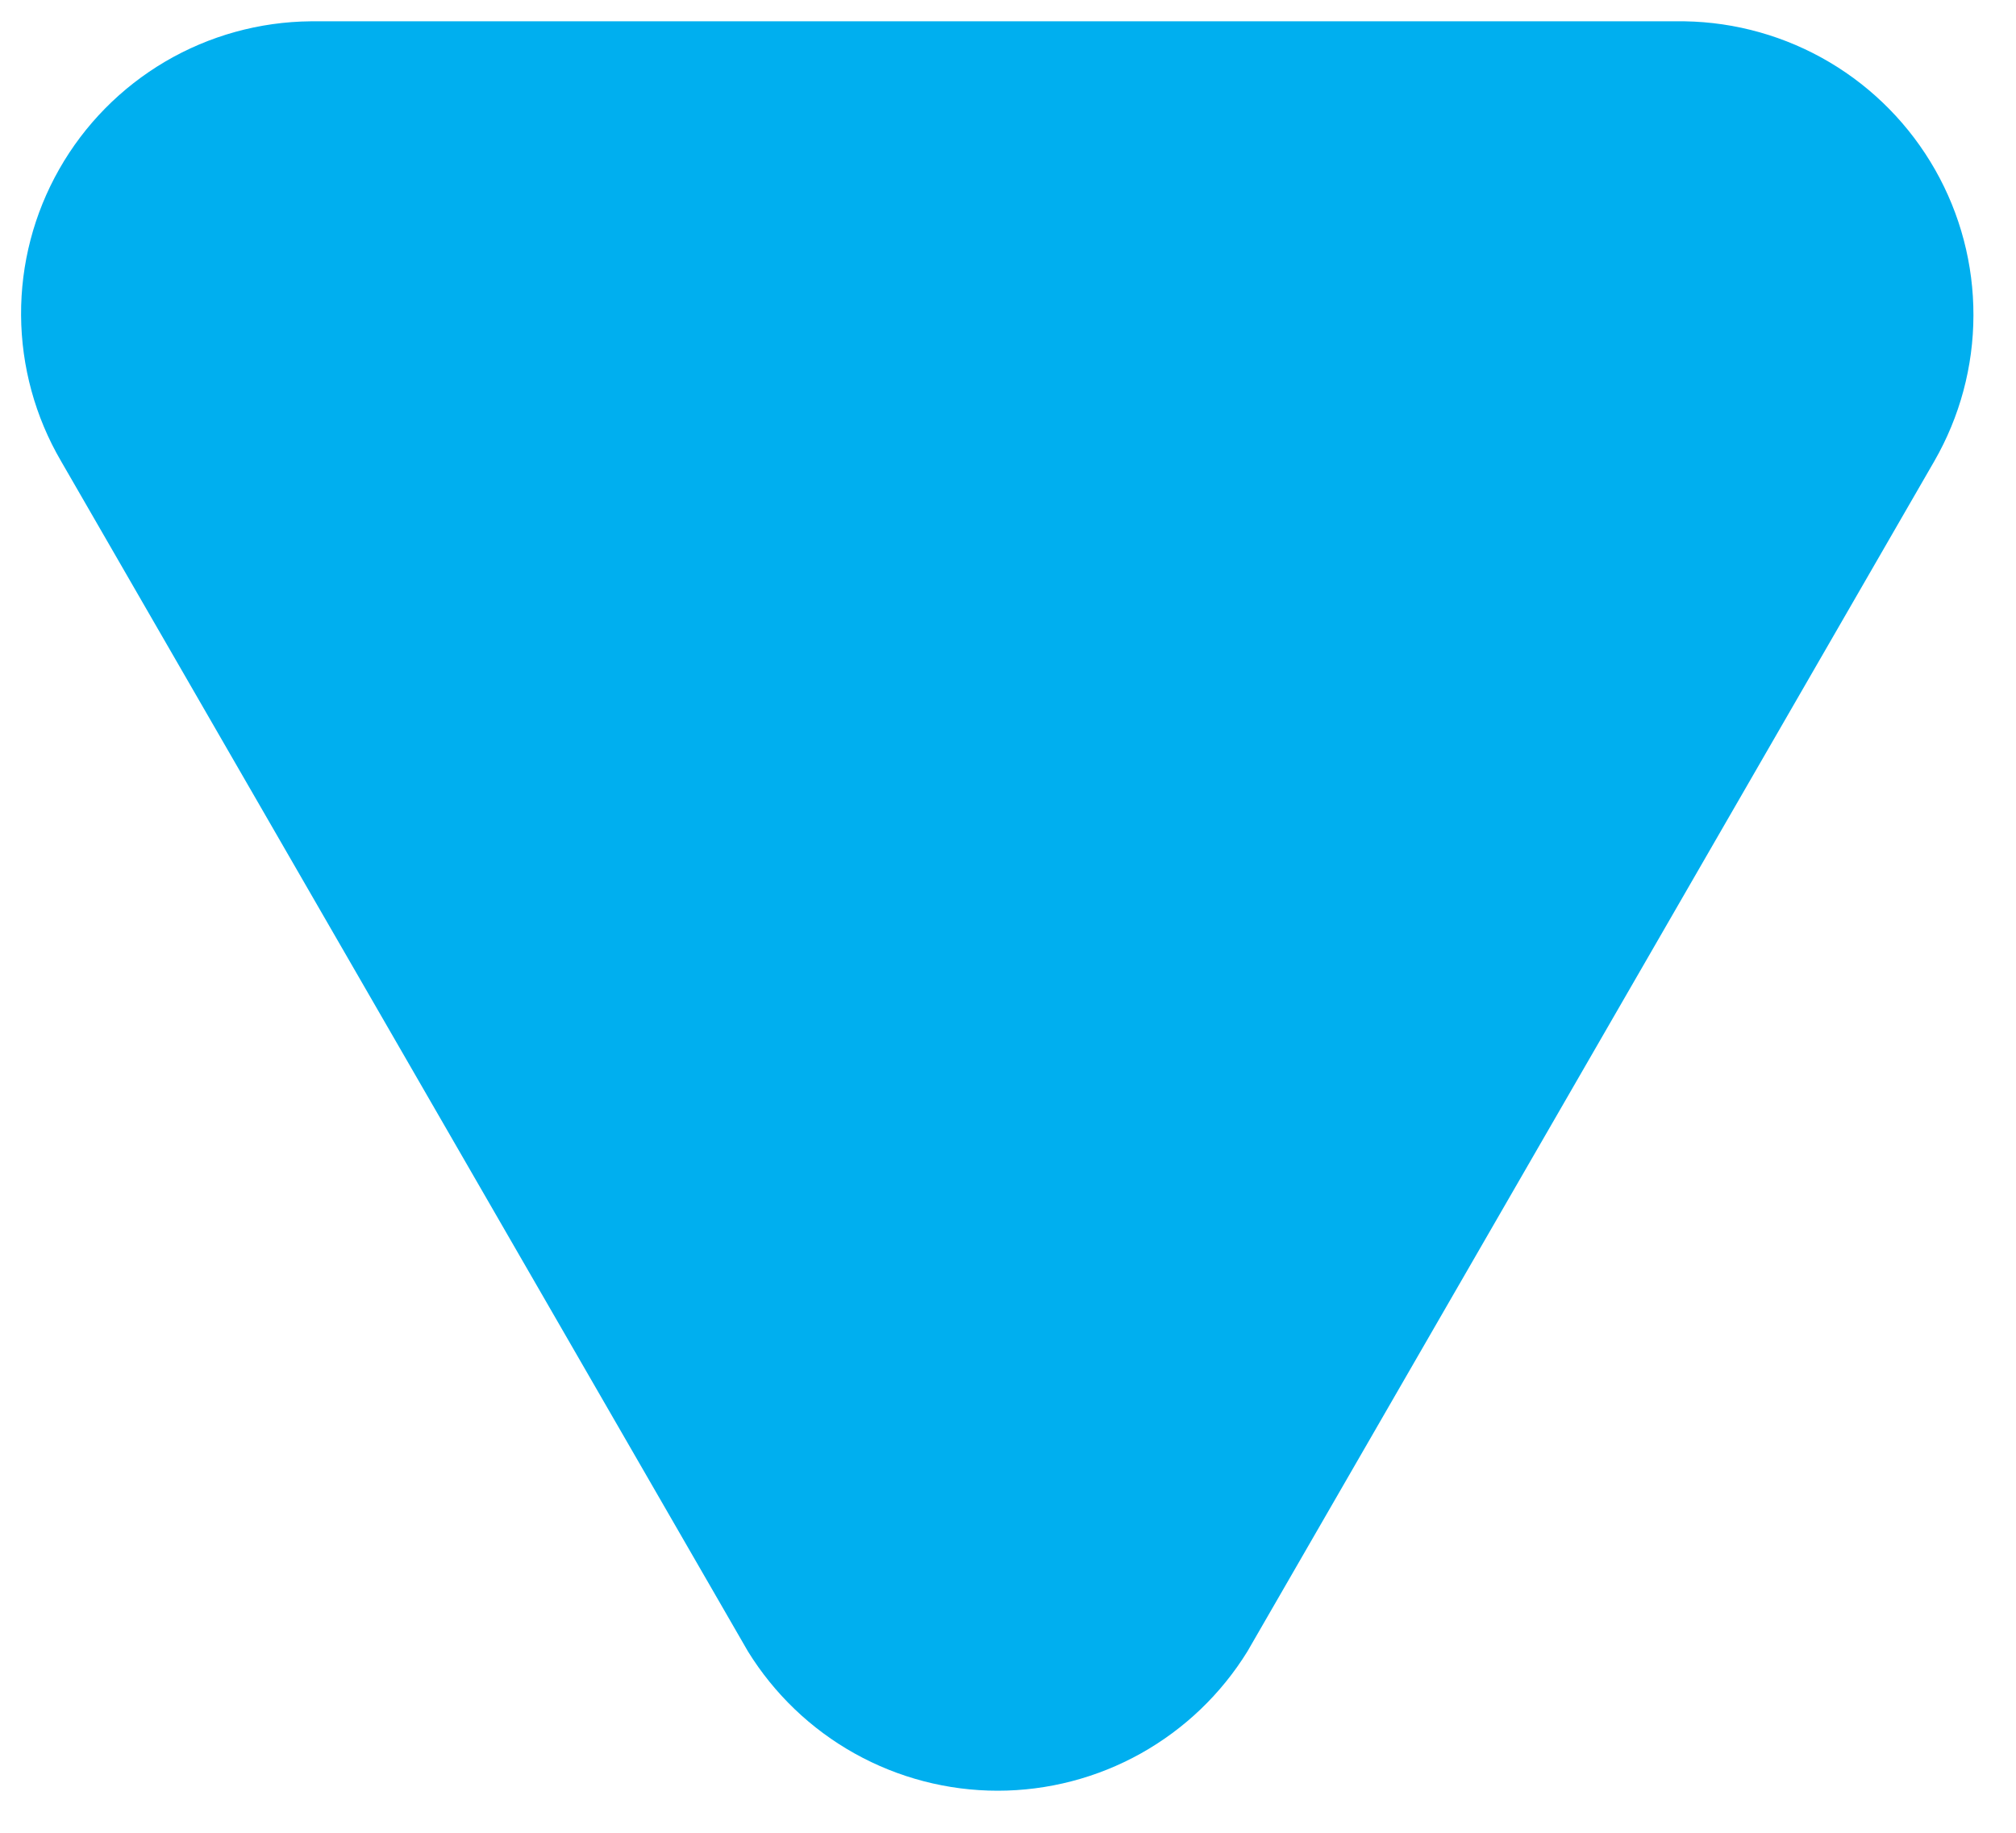 <svg width="44" height="40" viewBox="0 0 44 40" fill="none" xmlns="http://www.w3.org/2000/svg">
<path d="M27.227 36.039L42.22 10.06C42.775 9.094 43.069 7.999 43.071 6.885C43.074 5.77 42.786 4.674 42.235 3.705C41.684 2.736 40.891 1.928 39.932 1.359C38.973 0.791 37.883 0.483 36.768 0.465H6.782C5.665 0.475 4.569 0.778 3.606 1.344C2.642 1.911 1.845 2.72 1.293 3.692C0.74 4.664 0.453 5.764 0.46 6.881C0.467 7.999 0.767 9.095 1.33 10.06L16.323 36.039C16.897 36.969 17.699 37.737 18.654 38.27C19.608 38.802 20.683 39.082 21.775 39.082C22.868 39.082 23.943 38.802 24.897 38.27C25.851 37.737 26.654 36.969 27.227 36.039Z" fill="#00AFEF"/>
</svg>
